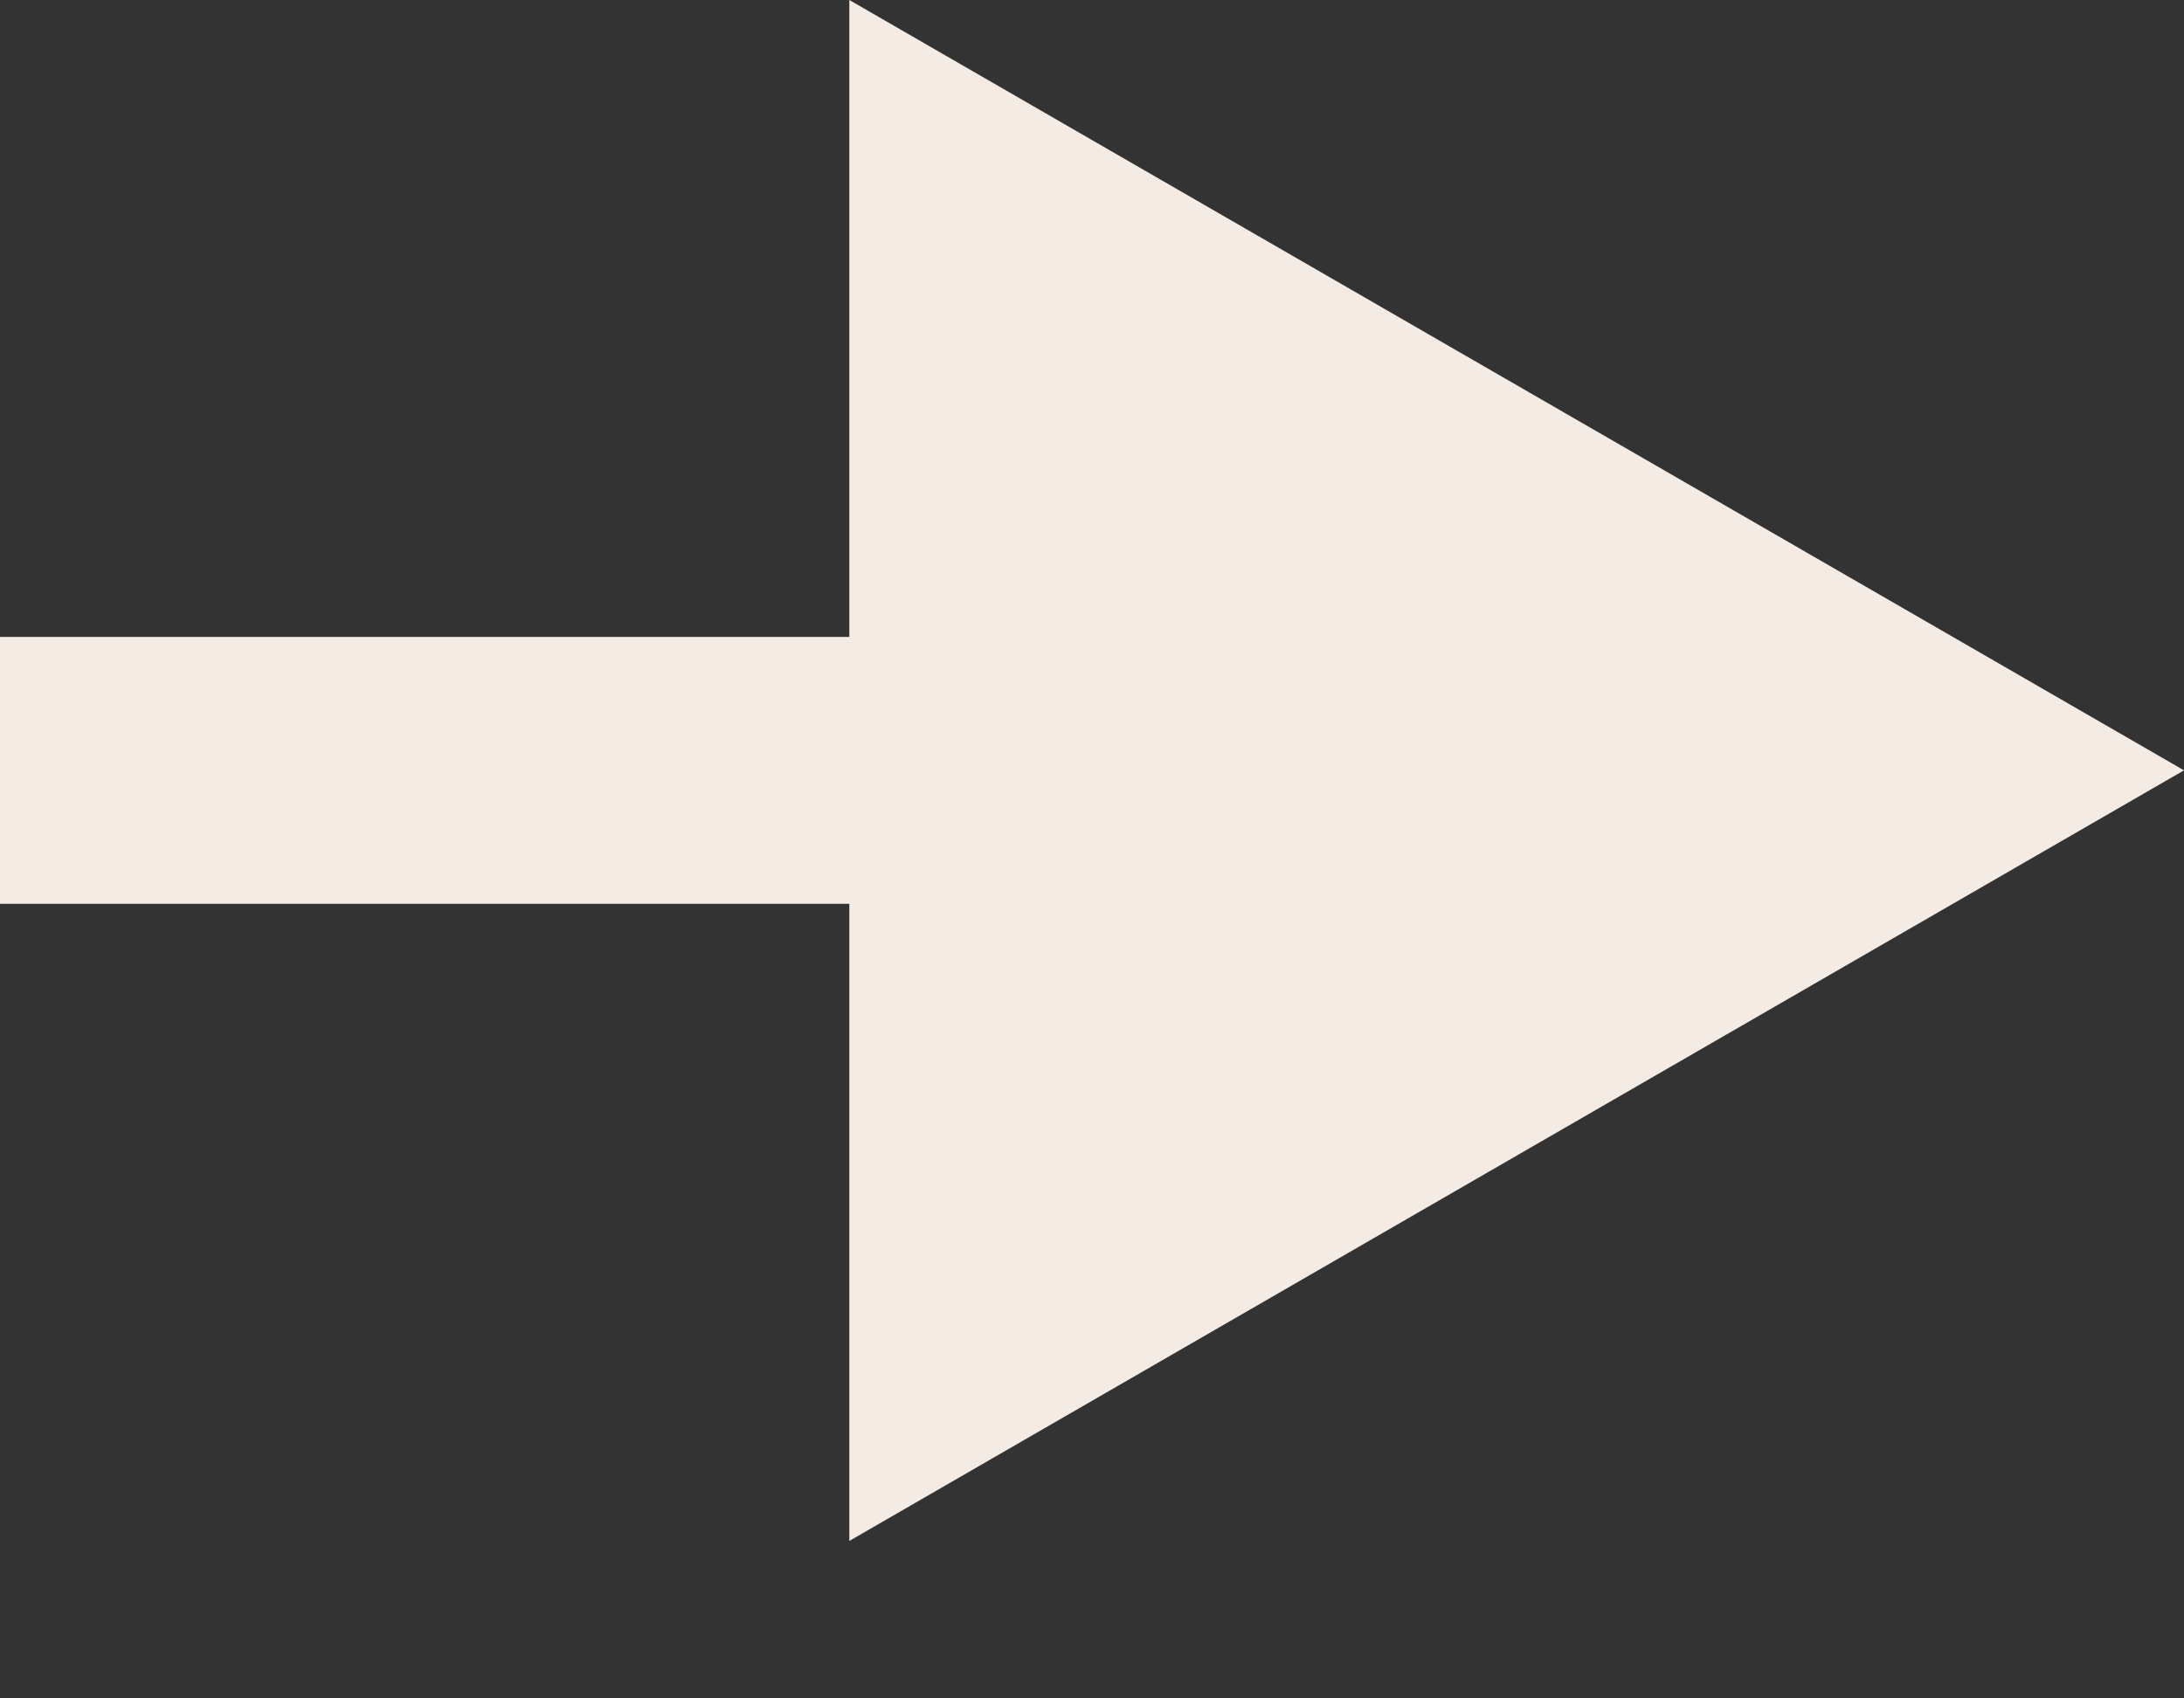 <?xml version="1.0" encoding="UTF-8"?> <svg xmlns="http://www.w3.org/2000/svg" width="9" height="7" viewBox="0 0 9 7" fill="none"><rect x="0" y="0" width="9" height="7" fill="#333333" stroke="none"/><path d="M9 3.175L3.5 -1.15103e-05V6.351L9 3.175ZM0 3.175L0 3.725H4.05V3.175V2.625H0L0 3.175Z" fill="#F4ECE4"></path></svg> 